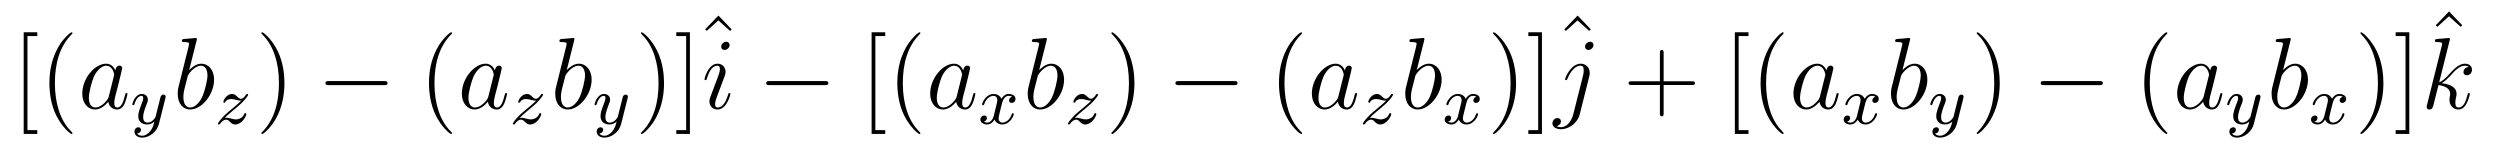 <?xml version='1.0' encoding='UTF-8'?>
<!-- This file was generated by dvisvgm 3.0.3 -->
<svg version='1.1' xmlns='http://www.w3.org/2000/svg' xmlns:xlink='http://www.w3.org/1999/xlink' width='294pt' height='17pt' viewBox='0 -17 294 17'>
<g id='page1'>
<g transform='matrix(1 0 0 -1 -127 650)'>
<path d='M131.388 651.252V651.694H130.228V662.761H131.388V663.203H129.786V651.252H131.388ZM135.524 651.336C135.524 651.372 135.524 651.396 135.321 651.599C134.126 652.806 133.456 654.778 133.456 657.216C133.456 659.534 134.018 661.53 135.404 662.94C135.524 663.048 135.524 663.072 135.524 663.108C135.524 663.179 135.464 663.203 135.417 663.203C135.261 663.203 134.281 662.343 133.696 661.172C133.086 659.964 132.811 658.686 132.811 657.216C132.811 656.152 132.978 654.73 133.6 653.451C134.305 652.017 135.285 651.24 135.417 651.24C135.464 651.24 135.524 651.264 135.524 651.336Z'/>
<path d='M139.794 655.662C139.734 655.459 139.734 655.435 139.567 655.208C139.304 654.873 138.778 654.359 138.217 654.359C137.727 654.359 137.452 654.802 137.452 655.507C137.452 656.164 137.822 657.502 138.049 658.004C138.456 658.841 139.017 659.271 139.483 659.271C140.272 659.271 140.427 658.291 140.427 658.196C140.427 658.184 140.392 658.028 140.38 658.004L139.794 655.662ZM140.559 658.722C140.427 659.032 140.105 659.51 139.483 659.51C138.133 659.51 136.675 657.766 136.675 655.997C136.675 654.814 137.368 654.121 138.181 654.121C138.838 654.121 139.4 654.634 139.734 655.029C139.854 654.324 140.416 654.121 140.774 654.121S141.419 654.336 141.634 654.766C141.826 655.172 141.993 655.901 141.993 655.949C141.993 656.009 141.945 656.057 141.873 656.057C141.766 656.057 141.754 655.997 141.706 655.818C141.527 655.113 141.3 654.359 140.81 654.359C140.463 654.359 140.439 654.67 140.439 654.909C140.439 655.184 140.475 655.316 140.583 655.782C140.667 656.08 140.726 656.343 140.822 656.69C141.264 658.482 141.372 658.913 141.372 658.984C141.372 659.152 141.24 659.283 141.061 659.283C140.678 659.283 140.583 658.865 140.559 658.722Z'/>
<path d='M146.447 655.443C146.479 655.555 146.479 655.571 146.479 655.627C146.479 655.826 146.319 655.874 146.224 655.874C146.184 655.874 146.001 655.866 145.897 655.658C145.881 655.619 145.809 655.332 145.77 655.165L145.292 653.253C145.284 653.229 144.941 652.583 144.359 652.583C143.969 652.583 143.834 652.87 143.834 653.229C143.834 653.691 144.105 654.4 144.288 654.862C144.368 655.061 144.391 655.133 144.391 655.276C144.391 655.714 144.041 655.953 143.674 655.953C142.886 655.953 142.559 654.83 142.559 654.734C142.559 654.663 142.615 654.631 142.678 654.631C142.782 654.631 142.79 654.679 142.814 654.758C143.021 655.452 143.364 655.73 143.65 655.73C143.77 655.73 143.842 655.651 143.842 655.467C143.842 655.3 143.778 655.117 143.722 654.973C143.396 654.129 143.26 653.722 143.26 653.348C143.26 652.567 143.85 652.36 144.32 652.36C144.694 652.36 144.965 652.527 145.156 652.711C145.045 652.265 144.965 651.954 144.662 651.572C144.399 651.245 144.081 651.038 143.722 651.038C143.587 651.038 143.284 651.062 143.125 651.301C143.547 651.333 143.579 651.691 143.579 651.739C143.579 651.93 143.435 652.034 143.268 652.034C143.093 652.034 142.814 651.898 142.814 651.508C142.814 651.133 143.157 650.815 143.722 650.815C144.535 650.815 145.451 651.468 145.69 652.432L146.447 655.443Z'/>
<path d='M150.121 662.235C150.132 662.283 150.157 662.355 150.157 662.414C150.157 662.534 150.037 662.534 150.013 662.534C150.001 662.534 149.571 662.498 149.356 662.474C149.153 662.462 148.973 662.438 148.758 662.426C148.472 662.403 148.388 662.39 148.388 662.175C148.388 662.056 148.507 662.056 148.627 662.056C149.236 662.056 149.236 661.948 149.236 661.829C149.236 661.745 149.141 661.398 149.093 661.183L148.806 660.036C148.687 659.558 148.005 656.845 147.957 656.63C147.898 656.331 147.898 656.128 147.898 655.973C147.898 654.754 148.579 654.121 149.356 654.121C150.742 654.121 152.176 655.901 152.176 657.634C152.176 658.733 151.555 659.51 150.658 659.51C150.037 659.51 149.475 658.997 149.248 658.758L150.121 662.235ZM149.368 654.359C148.985 654.359 148.567 654.646 148.567 655.578C148.567 655.973 148.603 656.2 148.818 657.037C148.854 657.192 149.045 657.957 149.093 658.112C149.117 658.208 149.822 659.271 150.634 659.271C151.16 659.271 151.399 658.745 151.399 658.124C151.399 657.55 151.065 656.2 150.766 655.578C150.467 654.933 149.918 654.359 149.368 654.359Z'/>
<path d='M153.435 653.133C153.722 653.428 153.81 653.516 154.511 654.097C154.598 654.169 155.156 654.631 155.371 654.838C155.873 655.332 156.184 655.77 156.184 655.858C156.184 655.929 156.12 655.953 156.064 655.953C155.985 655.953 155.977 655.938 155.897 655.818C155.65 655.452 155.475 655.388 155.331 655.388C155.18 655.388 155.084 655.452 154.925 655.611C154.718 655.81 154.558 655.953 154.303 655.953C153.666 655.953 153.268 655.236 153.268 655.021C153.268 655.013 153.268 654.926 153.395 654.926C153.475 654.926 153.491 654.957 153.523 655.045C153.626 655.276 153.969 655.356 154.208 655.356C154.391 655.356 154.583 655.308 154.774 655.252C155.108 655.165 155.18 655.165 155.363 655.165C155.196 654.989 154.973 654.766 154.359 654.264C154.025 653.986 153.69 653.715 153.475 653.508C152.886 652.926 152.631 652.536 152.631 652.456C152.631 652.384 152.686 652.36 152.75 652.36C152.83 652.36 152.846 652.384 152.886 652.44C153.045 652.679 153.292 652.926 153.594 652.926C153.778 652.926 153.858 652.854 154.009 652.703C154.264 652.456 154.407 652.36 154.638 652.36C155.467 652.36 155.969 653.348 155.969 653.595C155.969 653.667 155.913 653.699 155.849 653.699C155.762 653.699 155.746 653.651 155.714 653.571C155.562 653.173 155.124 652.958 154.726 652.958C154.574 652.958 154.399 652.998 154.16 653.062C153.826 653.149 153.746 653.149 153.626 653.149C153.547 653.149 153.499 653.149 153.435 653.133Z'/>
<path d='M160.45 657.216C160.45 658.124 160.331 659.606 159.661 660.992C158.956 662.426 157.976 663.203 157.845 663.203C157.797 663.203 157.737 663.179 157.737 663.108C157.737 663.072 157.737 663.048 157.94 662.845C159.136 661.638 159.805 659.666 159.805 657.228C159.805 654.909 159.243 652.913 157.857 651.503C157.737 651.396 157.737 651.372 157.737 651.336C157.737 651.264 157.797 651.24 157.845 651.24C158 651.24 158.98 652.101 159.566 653.272C160.175 654.491 160.45 655.782 160.45 657.216Z'/>
<path d='M172.154 656.989C172.357 656.989 172.572 656.989 172.572 657.228C172.572 657.467 172.357 657.467 172.154 657.467H165.689C165.486 657.467 165.27 657.467 165.27 657.228C165.27 656.989 165.486 656.989 165.689 656.989H172.154Z'/>
<path d='M180.161 651.336C180.161 651.372 180.161 651.396 179.958 651.599C178.763 652.806 178.093 654.778 178.093 657.216C178.093 659.534 178.655 661.53 180.041 662.94C180.161 663.048 180.161 663.072 180.161 663.108C180.161 663.179 180.101 663.203 180.053 663.203C179.898 663.203 178.918 662.343 178.332 661.172C177.723 659.964 177.448 658.686 177.448 657.216C177.448 656.152 177.615 654.73 178.237 653.451C178.942 652.017 179.922 651.24 180.053 651.24C180.101 651.24 180.161 651.264 180.161 651.336Z'/>
<path d='M184.433 655.662C184.373 655.459 184.373 655.435 184.206 655.208C183.943 654.873 183.417 654.359 182.855 654.359C182.365 654.359 182.09 654.802 182.09 655.507C182.09 656.164 182.461 657.502 182.688 658.004C183.094 658.841 183.656 659.271 184.122 659.271C184.911 659.271 185.066 658.291 185.066 658.196C185.066 658.184 185.03 658.028 185.018 658.004L184.433 655.662ZM185.198 658.722C185.066 659.032 184.743 659.51 184.122 659.51C182.771 659.51 181.314 657.766 181.314 655.997C181.314 654.814 182.007 654.121 182.819 654.121C183.477 654.121 184.038 654.634 184.373 655.029C184.492 654.324 185.054 654.121 185.413 654.121S186.058 654.336 186.273 654.766C186.464 655.172 186.632 655.901 186.632 655.949C186.632 656.009 186.584 656.057 186.512 656.057C186.405 656.057 186.393 655.997 186.345 655.818C186.165 655.113 185.939 654.359 185.449 654.359C185.102 654.359 185.078 654.67 185.078 654.909C185.078 655.184 185.114 655.316 185.221 655.782C185.305 656.08 185.365 656.343 185.46 656.69C185.903 658.482 186.01 658.913 186.01 658.984C186.01 659.152 185.879 659.283 185.7 659.283C185.317 659.283 185.221 658.865 185.198 658.722Z'/>
<path d='M188.115 653.133C188.402 653.428 188.49 653.516 189.191 654.097C189.278 654.169 189.836 654.631 190.051 654.838C190.553 655.332 190.864 655.77 190.864 655.858C190.864 655.929 190.8 655.953 190.744 655.953C190.665 655.953 190.657 655.938 190.577 655.818C190.33 655.452 190.155 655.388 190.011 655.388C189.86 655.388 189.764 655.452 189.605 655.611C189.398 655.81 189.238 655.953 188.983 655.953C188.346 655.953 187.948 655.236 187.948 655.021C187.948 655.013 187.948 654.926 188.075 654.926C188.155 654.926 188.171 654.957 188.203 655.045C188.306 655.276 188.649 655.356 188.888 655.356C189.071 655.356 189.263 655.308 189.454 655.252C189.788 655.165 189.86 655.165 190.043 655.165C189.876 654.989 189.653 654.766 189.039 654.264C188.705 653.986 188.37 653.715 188.155 653.508C187.566 652.926 187.311 652.536 187.311 652.456C187.311 652.384 187.366 652.36 187.43 652.36C187.51 652.36 187.526 652.384 187.566 652.44C187.725 652.679 187.972 652.926 188.274 652.926C188.458 652.926 188.538 652.854 188.689 652.703C188.944 652.456 189.087 652.36 189.318 652.36C190.147 652.36 190.649 653.348 190.649 653.595C190.649 653.667 190.593 653.699 190.529 653.699C190.442 653.699 190.426 653.651 190.394 653.571C190.242 653.173 189.804 652.958 189.406 652.958C189.254 652.958 189.079 652.998 188.84 653.062C188.506 653.149 188.426 653.149 188.306 653.149C188.227 653.149 188.179 653.149 188.115 653.133Z'/>
<path d='M194.521 662.235C194.532 662.283 194.556 662.355 194.556 662.414C194.556 662.534 194.437 662.534 194.413 662.534C194.401 662.534 193.97 662.498 193.756 662.474C193.553 662.462 193.374 662.438 193.158 662.426C192.871 662.403 192.788 662.39 192.788 662.175C192.788 662.056 192.907 662.056 193.027 662.056C193.637 662.056 193.637 661.948 193.637 661.829C193.637 661.745 193.541 661.398 193.493 661.183L193.206 660.036C193.086 659.558 192.406 656.845 192.358 656.63C192.298 656.331 192.298 656.128 192.298 655.973C192.298 654.754 192.979 654.121 193.756 654.121C195.142 654.121 196.577 655.901 196.577 657.634C196.577 658.733 195.955 659.51 195.059 659.51C194.437 659.51 193.876 658.997 193.648 658.758L194.521 662.235ZM193.768 654.359C193.385 654.359 192.967 654.646 192.967 655.578C192.967 655.973 193.003 656.2 193.218 657.037C193.254 657.192 193.445 657.957 193.493 658.112C193.517 658.208 194.222 659.271 195.035 659.271C195.56 659.271 195.799 658.745 195.799 658.124C195.799 657.55 195.464 656.2 195.166 655.578C194.867 654.933 194.317 654.359 193.768 654.359Z'/>
<path d='M200.807 655.443C200.839 655.555 200.839 655.571 200.839 655.627C200.839 655.826 200.68 655.874 200.584 655.874C200.544 655.874 200.36 655.866 200.257 655.658C200.242 655.619 200.17 655.332 200.13 655.165L199.651 653.253C199.644 653.229 199.301 652.583 198.719 652.583C198.329 652.583 198.193 652.87 198.193 653.229C198.193 653.691 198.464 654.4 198.648 654.862C198.727 655.061 198.751 655.133 198.751 655.276C198.751 655.714 198.401 655.953 198.035 655.953C197.245 655.953 196.919 654.83 196.919 654.734C196.919 654.663 196.975 654.631 197.039 654.631C197.142 654.631 197.15 654.679 197.174 654.758C197.381 655.452 197.724 655.73 198.011 655.73C198.13 655.73 198.202 655.651 198.202 655.467C198.202 655.3 198.138 655.117 198.082 654.973C197.755 654.129 197.62 653.722 197.62 653.348C197.62 652.567 198.21 652.36 198.679 652.36C199.054 652.36 199.325 652.527 199.517 652.711C199.405 652.265 199.325 651.954 199.022 651.572C198.76 651.245 198.44 651.038 198.082 651.038C197.947 651.038 197.644 651.062 197.485 651.301C197.906 651.333 197.939 651.691 197.939 651.739C197.939 651.93 197.795 652.034 197.628 652.034C197.453 652.034 197.174 651.898 197.174 651.508C197.174 651.133 197.516 650.815 198.082 650.815C198.895 650.815 199.811 651.468 200.05 652.432L200.807 655.443Z'/>
<path d='M205.09 657.216C205.09 658.124 204.971 659.606 204.301 660.992C203.597 662.426 202.616 663.203 202.486 663.203C202.438 663.203 202.378 663.179 202.378 663.108C202.378 663.072 202.378 663.048 202.58 662.845C203.776 661.638 204.445 659.666 204.445 657.228C204.445 654.909 203.884 652.913 202.496 651.503C202.378 651.396 202.378 651.372 202.378 651.336C202.378 651.264 202.438 651.24 202.486 651.24C202.64 651.24 203.621 652.101 204.205 653.272C204.815 654.491 205.09 655.782 205.09 657.216ZM208.133 663.203H206.531V662.761H207.69V651.694H206.531V651.252H208.133V663.203Z'/>
<path d='M211.488 665.174L209.922 663.548L210.114 663.369L211.476 664.6L212.85 663.369L213.042 663.548L211.488 665.174Z'/>
<path d='M212.902 655.949C212.902 656.009 212.855 656.057 212.783 656.057C212.675 656.057 212.663 656.021 212.604 655.818C212.292 654.73 211.802 654.359 211.408 654.359C211.265 654.359 211.098 654.395 211.098 654.754C211.098 655.077 211.241 655.435 211.373 655.794L212.209 658.017C212.245 658.112 212.328 658.327 212.328 658.554C212.328 659.056 211.97 659.51 211.385 659.51C210.286 659.51 209.843 657.777 209.843 657.682C209.843 657.634 209.891 657.574 209.974 657.574C210.082 657.574 210.094 657.622 210.142 657.789C210.428 658.793 210.882 659.271 211.349 659.271C211.456 659.271 211.66 659.259 211.66 658.877C211.66 658.566 211.504 658.172 211.408 657.909L210.571 655.686C210.5 655.495 210.428 655.304 210.428 655.088C210.428 654.551 210.799 654.121 211.373 654.121C212.472 654.121 212.902 655.865 212.902 655.949ZM212.807 661.697C212.807 661.877 212.663 662.092 212.4 662.092C212.125 662.092 211.814 661.829 211.814 661.518C211.814 661.219 212.065 661.124 212.209 661.124C212.532 661.124 212.807 661.434 212.807 661.697Z'/>
<path d='M223.993 656.989C224.196 656.989 224.411 656.989 224.411 657.228C224.411 657.467 224.196 657.467 223.993 657.467H217.528C217.325 657.467 217.109 657.467 217.109 657.228C217.109 656.989 217.325 656.989 217.528 656.989H223.993Z'/>
<path d='M231.103 651.252V651.694H229.944V662.761H231.103V663.203H229.501V651.252H231.103ZM235.24 651.336C235.24 651.372 235.24 651.396 235.036 651.599C233.84 652.806 233.172 654.778 233.172 657.216C233.172 659.534 233.734 661.53 235.12 662.94C235.24 663.048 235.24 663.072 235.24 663.108C235.24 663.179 235.18 663.203 235.132 663.203C234.977 663.203 233.996 662.343 233.411 661.172C232.801 659.964 232.526 658.686 232.526 657.216C232.526 656.152 232.693 654.73 233.315 653.451C234.02 652.017 235.001 651.24 235.132 651.24C235.18 651.24 235.24 651.264 235.24 651.336Z'/>
<path d='M239.509 655.662C239.449 655.459 239.449 655.435 239.282 655.208C239.02 654.873 238.494 654.359 237.932 654.359C237.442 654.359 237.167 654.802 237.167 655.507C237.167 656.164 237.538 657.502 237.764 658.004C238.171 658.841 238.733 659.271 239.198 659.271C239.988 659.271 240.143 658.291 240.143 658.196C240.143 658.184 240.107 658.028 240.095 658.004L239.509 655.662ZM240.275 658.722C240.143 659.032 239.82 659.51 239.198 659.51C237.848 659.51 236.39 657.766 236.39 655.997C236.39 654.814 237.084 654.121 237.896 654.121C238.554 654.121 239.116 654.634 239.449 655.029C239.569 654.324 240.131 654.121 240.49 654.121S241.135 654.336 241.35 654.766C241.541 655.172 241.709 655.901 241.709 655.949C241.709 656.009 241.661 656.057 241.589 656.057C241.481 656.057 241.469 655.997 241.422 655.818C241.242 655.113 241.015 654.359 240.526 654.359C240.179 654.359 240.155 654.67 240.155 654.909C240.155 655.184 240.191 655.316 240.298 655.782C240.382 656.08 240.442 656.343 240.538 656.69C240.979 658.482 241.087 658.913 241.087 658.984C241.087 659.152 240.955 659.283 240.776 659.283C240.394 659.283 240.298 658.865 240.275 658.722Z'/>
<path d='M246.031 655.619C245.681 655.531 245.665 655.22 245.665 655.188C245.665 655.013 245.801 654.894 245.976 654.894S246.422 655.029 246.422 655.372C246.422 655.826 245.92 655.953 245.626 655.953C245.251 655.953 244.948 655.69 244.765 655.38C244.589 655.802 244.175 655.953 243.848 655.953C242.98 655.953 242.494 654.957 242.494 654.734C242.494 654.663 242.55 654.631 242.614 654.631C242.71 654.631 242.725 654.671 242.749 654.766C242.932 655.348 243.41 655.73 243.824 655.73C244.135 655.73 244.286 655.507 244.286 655.22C244.286 655.061 244.19 654.695 244.127 654.44C244.072 654.209 243.896 653.5 243.857 653.348C243.745 652.918 243.458 652.583 243.1 652.583C243.068 652.583 242.861 652.583 242.693 652.695C243.06 652.782 243.06 653.117 243.06 653.125C243.06 653.308 242.916 653.42 242.741 653.42C242.526 653.42 242.296 653.237 242.296 652.934C242.296 652.567 242.686 652.36 243.091 652.36C243.514 652.36 243.809 652.679 243.952 652.934C244.127 652.543 244.494 652.36 244.877 652.36C245.744 652.36 246.222 653.356 246.222 653.579C246.222 653.659 246.158 653.683 246.103 653.683C246.007 653.683 245.992 653.627 245.968 653.547C245.808 653.014 245.354 652.583 244.892 652.583C244.63 652.583 244.438 652.759 244.438 653.093C244.438 653.253 244.486 653.436 244.597 653.882C244.654 654.121 244.829 654.822 244.868 654.973C244.98 655.388 245.258 655.73 245.617 655.73C245.657 655.73 245.864 655.73 246.031 655.619Z'/>
<path d='M250.081 662.235C250.092 662.283 250.116 662.355 250.116 662.414C250.116 662.534 249.997 662.534 249.973 662.534C249.961 662.534 249.53 662.498 249.316 662.474C249.113 662.462 248.934 662.438 248.718 662.426C248.431 662.403 248.348 662.39 248.348 662.175C248.348 662.056 248.467 662.056 248.587 662.056C249.197 662.056 249.197 661.948 249.197 661.829C249.197 661.745 249.101 661.398 249.053 661.183L248.766 660.036C248.646 659.558 247.966 656.845 247.918 656.63C247.858 656.331 247.858 656.128 247.858 655.973C247.858 654.754 248.539 654.121 249.316 654.121C250.702 654.121 252.137 655.901 252.137 657.634C252.137 658.733 251.515 659.51 250.619 659.51C249.997 659.51 249.436 658.997 249.208 658.758L250.081 662.235ZM249.328 654.359C248.945 654.359 248.527 654.646 248.527 655.578C248.527 655.973 248.563 656.2 248.778 657.037C248.814 657.192 249.005 657.957 249.053 658.112C249.077 658.208 249.782 659.271 250.595 659.271C251.12 659.271 251.359 658.745 251.359 658.124C251.359 657.55 251.024 656.2 250.726 655.578C250.427 654.933 249.877 654.359 249.328 654.359Z'/>
<path d='M253.396 653.133C253.682 653.428 253.77 653.516 254.471 654.097C254.558 654.169 255.116 654.631 255.331 654.838C255.833 655.332 256.144 655.77 256.144 655.858C256.144 655.929 256.08 655.953 256.025 655.953C255.944 655.953 255.936 655.938 255.857 655.818C255.61 655.452 255.434 655.388 255.292 655.388C255.14 655.388 255.044 655.452 254.885 655.611C254.678 655.81 254.519 655.953 254.263 655.953C253.626 655.953 253.228 655.236 253.228 655.021C253.228 655.013 253.228 654.926 253.355 654.926C253.435 654.926 253.451 654.957 253.483 655.045C253.586 655.276 253.93 655.356 254.168 655.356C254.351 655.356 254.543 655.308 254.734 655.252C255.068 655.165 255.14 655.165 255.323 655.165C255.156 654.989 254.933 654.766 254.32 654.264C253.985 653.986 253.65 653.715 253.435 653.508C252.846 652.926 252.59 652.536 252.59 652.456C252.59 652.384 252.647 652.36 252.71 652.36C252.79 652.36 252.805 652.384 252.846 652.44C253.004 652.679 253.252 652.926 253.554 652.926C253.738 652.926 253.818 652.854 253.969 652.703C254.224 652.456 254.368 652.36 254.598 652.36C255.427 652.36 255.929 653.348 255.929 653.595C255.929 653.667 255.872 653.699 255.809 653.699C255.721 653.699 255.706 653.651 255.673 653.571C255.522 653.173 255.084 652.958 254.686 652.958C254.534 652.958 254.359 652.998 254.12 653.062C253.786 653.149 253.706 653.149 253.586 653.149C253.507 653.149 253.459 653.149 253.396 653.133Z'/>
<path d='M260.41 657.216C260.41 658.124 260.291 659.606 259.621 660.992C258.917 662.426 257.936 663.203 257.806 663.203C257.758 663.203 257.698 663.179 257.698 663.108C257.698 663.072 257.698 663.048 257.9 662.845C259.096 661.638 259.765 659.666 259.765 657.228C259.765 654.909 259.204 652.913 257.816 651.503C257.698 651.396 257.698 651.372 257.698 651.336C257.698 651.264 257.758 651.24 257.806 651.24C257.96 651.24 258.941 652.101 259.525 653.272C260.135 654.491 260.41 655.782 260.41 657.216Z'/>
<path d='M272.114 656.989C272.317 656.989 272.532 656.989 272.532 657.228C272.532 657.467 272.317 657.467 272.114 657.467H265.649C265.446 657.467 265.23 657.467 265.23 657.228C265.23 656.989 265.446 656.989 265.649 656.989H272.114Z'/>
<path d='M280.121 651.336C280.121 651.372 280.121 651.396 279.918 651.599C278.723 652.806 278.053 654.778 278.053 657.216C278.053 659.534 278.615 661.53 280.001 662.94C280.121 663.048 280.121 663.072 280.121 663.108C280.121 663.179 280.061 663.203 280.014 663.203C279.858 663.203 278.878 662.343 278.292 661.172C277.682 659.964 277.408 658.686 277.408 657.216C277.408 656.152 277.576 654.73 278.197 653.451C278.902 652.017 279.882 651.24 280.014 651.24C280.061 651.24 280.121 651.264 280.121 651.336Z'/>
<path d='M284.393 655.662C284.333 655.459 284.333 655.435 284.166 655.208C283.903 654.873 283.376 654.359 282.815 654.359C282.325 654.359 282.05 654.802 282.05 655.507C282.05 656.164 282.421 657.502 282.648 658.004C283.055 658.841 283.615 659.271 284.082 659.271C284.87 659.271 285.026 658.291 285.026 658.196C285.026 658.184 284.99 658.028 284.978 658.004L284.393 655.662ZM285.157 658.722C285.026 659.032 284.704 659.51 284.082 659.51C282.732 659.51 281.274 657.766 281.274 655.997C281.274 654.814 281.966 654.121 282.779 654.121C283.436 654.121 283.998 654.634 284.333 655.029C284.453 654.324 285.014 654.121 285.373 654.121C285.731 654.121 286.018 654.336 286.232 654.766C286.424 655.172 286.591 655.901 286.591 655.949C286.591 656.009 286.544 656.057 286.472 656.057C286.364 656.057 286.352 655.997 286.304 655.818C286.126 655.113 285.899 654.359 285.408 654.359C285.062 654.359 285.038 654.67 285.038 654.909C285.038 655.184 285.074 655.316 285.181 655.782C285.265 656.08 285.325 656.343 285.42 656.69C285.863 658.482 285.97 658.913 285.97 658.984C285.97 659.152 285.839 659.283 285.66 659.283C285.277 659.283 285.181 658.865 285.157 658.722Z'/>
<path d='M288.076 653.133C288.362 653.428 288.45 653.516 289.151 654.097C289.238 654.169 289.796 654.631 290.011 654.838C290.513 655.332 290.824 655.77 290.824 655.858C290.824 655.929 290.76 655.953 290.705 655.953C290.624 655.953 290.616 655.938 290.537 655.818C290.29 655.452 290.114 655.388 289.972 655.388C289.82 655.388 289.724 655.452 289.565 655.611C289.358 655.81 289.199 655.953 288.943 655.953C288.306 655.953 287.908 655.236 287.908 655.021C287.908 655.013 287.908 654.926 288.035 654.926C288.115 654.926 288.131 654.957 288.163 655.045C288.266 655.276 288.61 655.356 288.848 655.356C289.031 655.356 289.223 655.308 289.414 655.252C289.748 655.165 289.82 655.165 290.003 655.165C289.836 654.989 289.613 654.766 289 654.264C288.665 653.986 288.33 653.715 288.115 653.508C287.526 652.926 287.27 652.536 287.27 652.456C287.27 652.384 287.327 652.36 287.39 652.36C287.47 652.36 287.485 652.384 287.526 652.44C287.684 652.679 287.932 652.926 288.234 652.926C288.418 652.926 288.498 652.854 288.649 652.703C288.904 652.456 289.048 652.36 289.278 652.36C290.107 652.36 290.609 653.348 290.609 653.595C290.609 653.667 290.552 653.699 290.489 653.699C290.401 653.699 290.386 653.651 290.353 653.571C290.202 653.173 289.764 652.958 289.366 652.958C289.214 652.958 289.039 652.998 288.8 653.062C288.466 653.149 288.386 653.149 288.266 653.149C288.187 653.149 288.139 653.149 288.076 653.133Z'/>
<path d='M294.481 662.235C294.492 662.283 294.516 662.355 294.516 662.414C294.516 662.534 294.397 662.534 294.373 662.534C294.361 662.534 293.93 662.498 293.716 662.474C293.513 662.462 293.334 662.438 293.118 662.426C292.831 662.403 292.748 662.39 292.748 662.175C292.748 662.056 292.867 662.056 292.987 662.056C293.597 662.056 293.597 661.948 293.597 661.829C293.597 661.745 293.501 661.398 293.453 661.183L293.166 660.036C293.046 659.558 292.366 656.845 292.318 656.63C292.258 656.331 292.258 656.128 292.258 655.973C292.258 654.754 292.939 654.121 293.716 654.121C295.102 654.121 296.537 655.901 296.537 657.634C296.537 658.733 295.915 659.51 295.019 659.51C294.397 659.51 293.836 658.997 293.608 658.758L294.481 662.235ZM293.728 654.359C293.345 654.359 292.927 654.646 292.927 655.578C292.927 655.973 292.963 656.2 293.178 657.037C293.214 657.192 293.405 657.957 293.453 658.112C293.477 658.208 294.182 659.271 294.995 659.271C295.52 659.271 295.759 658.745 295.759 658.124C295.759 657.55 295.424 656.2 295.126 655.578C294.827 654.933 294.277 654.359 293.728 654.359Z'/>
<path d='M300.631 655.619C300.281 655.531 300.265 655.22 300.265 655.188C300.265 655.013 300.401 654.894 300.576 654.894S301.022 655.029 301.022 655.372C301.022 655.826 300.52 655.953 300.226 655.953C299.851 655.953 299.548 655.69 299.365 655.38C299.189 655.802 298.775 655.953 298.448 655.953C297.58 655.953 297.094 654.957 297.094 654.734C297.094 654.663 297.15 654.631 297.214 654.631C297.31 654.631 297.325 654.671 297.349 654.766C297.532 655.348 298.01 655.73 298.424 655.73C298.735 655.73 298.886 655.507 298.886 655.22C298.886 655.061 298.79 654.695 298.727 654.44C298.672 654.209 298.496 653.5 298.457 653.348C298.345 652.918 298.058 652.583 297.7 652.583C297.668 652.583 297.461 652.583 297.293 652.695C297.66 652.782 297.66 653.117 297.66 653.125C297.66 653.308 297.516 653.42 297.341 653.42C297.126 653.42 296.896 653.237 296.896 652.934C296.896 652.567 297.286 652.36 297.691 652.36C298.114 652.36 298.409 652.679 298.552 652.934C298.727 652.543 299.094 652.36 299.477 652.36C300.344 652.36 300.822 653.356 300.822 653.579C300.822 653.659 300.758 653.683 300.703 653.683C300.607 653.683 300.592 653.627 300.568 653.547C300.408 653.014 299.954 652.583 299.492 652.583C299.23 652.583 299.038 652.759 299.038 653.093C299.038 653.253 299.086 653.436 299.197 653.882C299.254 654.121 299.429 654.822 299.468 654.973C299.58 655.388 299.858 655.73 300.217 655.73C300.257 655.73 300.464 655.73 300.631 655.619Z'/>
<path d='M305.29 657.216C305.29 658.124 305.171 659.606 304.501 660.992C303.797 662.426 302.816 663.203 302.686 663.203C302.638 663.203 302.578 663.179 302.578 663.108C302.578 663.072 302.578 663.048 302.78 662.845C303.976 661.638 304.645 659.666 304.645 657.228C304.645 654.909 304.084 652.913 302.696 651.503C302.578 651.396 302.578 651.372 302.578 651.336C302.578 651.264 302.638 651.24 302.686 651.24C302.84 651.24 303.821 652.101 304.405 653.272C305.015 654.491 305.29 655.782 305.29 657.216ZM308.333 663.203H306.731V662.761H307.89V651.694H306.731V651.252H308.333V663.203Z'/>
<path d='M312.528 665.174L310.962 663.548L311.154 663.369L312.516 664.6L313.89 663.369L314.082 663.548L312.528 665.174Z'/>
<path d='M313.903 658.028C313.951 658.22 313.951 658.387 313.951 658.435C313.951 659.128 313.436 659.51 312.899 659.51C311.692 659.51 311.046 657.766 311.046 657.682C311.046 657.622 311.094 657.574 311.166 657.574C311.262 657.574 311.274 657.622 311.334 657.742C311.812 658.901 312.409 659.271 312.863 659.271C313.114 659.271 313.246 659.14 313.246 658.722C313.246 658.435 313.21 658.315 313.162 658.1L312.026 653.595C311.8 652.71 311.238 652.041 310.58 652.041C310.532 652.041 310.282 652.041 310.055 652.161C310.342 652.22 310.568 652.447 310.568 652.734C310.568 652.925 310.426 653.117 310.162 653.117C309.852 653.117 309.565 652.854 309.565 652.495C309.565 652.005 310.091 651.802 310.58 651.802C311.405 651.802 312.492 652.412 312.791 653.607L313.903 658.028ZM314.393 661.697C314.393 661.996 314.142 662.092 313.998 662.092C313.675 662.092 313.4 661.781 313.4 661.518C313.4 661.339 313.544 661.124 313.807 661.124C314.082 661.124 314.393 661.387 314.393 661.697Z'/>
<path d='M322.645 657.001H325.944C326.111 657.001 326.327 657.001 326.327 657.216C326.327 657.443 326.123 657.443 325.944 657.443H322.645V660.741C322.645 660.908 322.645 661.124 322.43 661.124C322.204 661.124 322.204 660.921 322.204 660.741V657.443H318.905C318.737 657.443 318.522 657.443 318.522 657.228C318.522 657.001 318.725 657.001 318.905 657.001H322.204V653.702C322.204 653.535 322.204 653.32 322.418 653.32C322.645 653.32 322.645 653.523 322.645 653.702V657.001Z'/>
<path d='M332.622 651.252V651.694H331.463V662.761H332.622V663.203H331.02V651.252H332.622ZM336.758 651.336C336.758 651.372 336.758 651.396 336.554 651.599C335.359 652.806 334.691 654.778 334.691 657.216C334.691 659.534 335.252 661.53 336.638 662.94C336.758 663.048 336.758 663.072 336.758 663.108C336.758 663.179 336.698 663.203 336.65 663.203C336.496 663.203 335.515 662.343 334.93 661.172C334.32 659.964 334.045 658.686 334.045 657.216C334.045 656.152 334.212 654.73 334.834 653.451C335.539 652.017 336.518 651.24 336.65 651.24C336.698 651.24 336.758 651.264 336.758 651.336Z'/>
<path d='M341.028 655.662C340.968 655.459 340.968 655.435 340.801 655.208C340.538 654.873 340.012 654.359 339.451 654.359C338.96 654.359 338.686 654.802 338.686 655.507C338.686 656.164 339.056 657.502 339.283 658.004C339.69 658.841 340.252 659.271 340.717 659.271C341.507 659.271 341.662 658.291 341.662 658.196C341.662 658.184 341.626 658.028 341.614 658.004L341.028 655.662ZM341.794 658.722C341.662 659.032 341.339 659.51 340.717 659.51C339.367 659.51 337.909 657.766 337.909 655.997C337.909 654.814 338.602 654.121 339.415 654.121C340.072 654.121 340.633 654.634 340.968 655.029C341.088 654.324 341.65 654.121 342.008 654.121C342.366 654.121 342.654 654.336 342.869 654.766C343.06 655.172 343.228 655.901 343.228 655.949C343.228 656.009 343.18 656.057 343.108 656.057C343 656.057 342.988 655.997 342.941 655.818C342.761 655.113 342.534 654.359 342.044 654.359C341.698 654.359 341.674 654.67 341.674 654.909C341.674 655.184 341.71 655.316 341.816 655.782C341.9 656.08 341.96 656.343 342.056 656.69C342.498 658.482 342.606 658.913 342.606 658.984C342.606 659.152 342.474 659.283 342.295 659.283C341.912 659.283 341.816 658.865 341.794 658.722Z'/>
<path d='M347.551 655.619C347.201 655.531 347.185 655.22 347.185 655.188C347.185 655.013 347.321 654.894 347.496 654.894S347.942 655.029 347.942 655.372C347.942 655.826 347.44 655.953 347.146 655.953C346.771 655.953 346.468 655.69 346.285 655.38C346.109 655.802 345.695 655.953 345.368 655.953C344.5 655.953 344.014 654.957 344.014 654.734C344.014 654.663 344.07 654.631 344.134 654.631C344.23 654.631 344.245 654.671 344.269 654.766C344.452 655.348 344.93 655.73 345.344 655.73C345.655 655.73 345.806 655.507 345.806 655.22C345.806 655.061 345.71 654.695 345.647 654.44C345.592 654.209 345.416 653.5 345.377 653.348C345.265 652.918 344.978 652.583 344.62 652.583C344.588 652.583 344.381 652.583 344.213 652.695C344.58 652.782 344.58 653.117 344.58 653.125C344.58 653.308 344.436 653.42 344.261 653.42C344.046 653.42 343.816 653.237 343.816 652.934C343.816 652.567 344.206 652.36 344.611 652.36C345.034 652.36 345.329 652.679 345.472 652.934C345.647 652.543 346.014 652.36 346.397 652.36C347.264 652.36 347.742 653.356 347.742 653.579C347.742 653.659 347.678 653.683 347.623 653.683C347.527 653.683 347.512 653.627 347.488 653.547C347.328 653.014 346.874 652.583 346.412 652.583C346.15 652.583 345.958 652.759 345.958 653.093C345.958 653.253 346.006 653.436 346.117 653.882C346.174 654.121 346.349 654.822 346.388 654.973C346.5 655.388 346.778 655.73 347.137 655.73C347.177 655.73 347.384 655.73 347.551 655.619Z'/>
<path d='M351.601 662.235C351.612 662.283 351.636 662.355 351.636 662.414C351.636 662.534 351.517 662.534 351.493 662.534C351.481 662.534 351.05 662.498 350.836 662.474C350.633 662.462 350.454 662.438 350.238 662.426C349.951 662.403 349.868 662.39 349.868 662.175C349.868 662.056 349.987 662.056 350.107 662.056C350.717 662.056 350.717 661.948 350.717 661.829C350.717 661.745 350.621 661.398 350.573 661.183L350.286 660.036C350.166 659.558 349.486 656.845 349.438 656.63C349.378 656.331 349.378 656.128 349.378 655.973C349.378 654.754 350.059 654.121 350.836 654.121C352.222 654.121 353.657 655.901 353.657 657.634C353.657 658.733 353.035 659.51 352.139 659.51C351.517 659.51 350.956 658.997 350.728 658.758L351.601 662.235ZM350.848 654.359C350.465 654.359 350.047 654.646 350.047 655.578C350.047 655.973 350.083 656.2 350.298 657.037C350.334 657.192 350.525 657.957 350.573 658.112C350.597 658.208 351.302 659.271 352.115 659.271C352.64 659.271 352.879 658.745 352.879 658.124C352.879 657.55 352.544 656.2 352.246 655.578C351.947 654.933 351.397 654.359 350.848 654.359Z'/>
<path d='M357.887 655.443C357.919 655.555 357.919 655.571 357.919 655.627C357.919 655.826 357.76 655.874 357.664 655.874C357.624 655.874 357.44 655.866 357.337 655.658C357.322 655.619 357.25 655.332 357.21 655.165L356.731 653.253C356.724 653.229 356.381 652.583 355.799 652.583C355.409 652.583 355.273 652.87 355.273 653.229C355.273 653.691 355.544 654.4 355.728 654.862C355.807 655.061 355.831 655.133 355.831 655.276C355.831 655.714 355.481 655.953 355.115 655.953C354.325 655.953 353.999 654.83 353.999 654.734C353.999 654.663 354.055 654.631 354.119 654.631C354.222 654.631 354.23 654.679 354.254 654.758C354.461 655.452 354.804 655.73 355.091 655.73C355.21 655.73 355.282 655.651 355.282 655.467C355.282 655.3 355.218 655.117 355.162 654.973C354.835 654.129 354.7 653.722 354.7 653.348C354.7 652.567 355.29 652.36 355.759 652.36C356.134 652.36 356.405 652.527 356.597 652.711C356.485 652.265 356.405 651.954 356.102 651.572C355.84 651.245 355.52 651.038 355.162 651.038C355.027 651.038 354.724 651.062 354.565 651.301C354.986 651.333 355.019 651.691 355.019 651.739C355.019 651.93 354.875 652.034 354.708 652.034C354.533 652.034 354.254 651.898 354.254 651.508C354.254 651.133 354.596 650.815 355.162 650.815C355.975 650.815 356.891 651.468 357.13 652.432L357.887 655.443Z'/>
<path d='M362.17 657.216C362.17 658.124 362.051 659.606 361.381 660.992C360.677 662.426 359.696 663.203 359.566 663.203C359.518 663.203 359.458 663.179 359.458 663.108C359.458 663.072 359.458 663.048 359.66 662.845C360.856 661.638 361.525 659.666 361.525 657.228C361.525 654.909 360.964 652.913 359.576 651.503C359.458 651.396 359.458 651.372 359.458 651.336C359.458 651.264 359.518 651.24 359.566 651.24C359.72 651.24 360.701 652.101 361.285 653.272C361.895 654.491 362.17 655.782 362.17 657.216Z'/>
<path d='M373.874 656.989C374.077 656.989 374.292 656.989 374.292 657.228C374.292 657.467 374.077 657.467 373.874 657.467H367.409C367.206 657.467 366.99 657.467 366.99 657.228C366.99 656.989 367.206 656.989 367.409 656.989H373.874Z'/>
<path d='M381.881 651.336C381.881 651.372 381.881 651.396 381.678 651.599C380.483 652.806 379.813 654.778 379.813 657.216C379.813 659.534 380.375 661.53 381.761 662.94C381.881 663.048 381.881 663.072 381.881 663.108C381.881 663.179 381.821 663.203 381.774 663.203C381.618 663.203 380.638 662.343 380.052 661.172C379.442 659.964 379.168 658.686 379.168 657.216C379.168 656.152 379.336 654.73 379.957 653.451C380.662 652.017 381.642 651.24 381.774 651.24C381.821 651.24 381.881 651.264 381.881 651.336Z'/>
<path d='M386.153 655.662C386.093 655.459 386.093 655.435 385.926 655.208C385.663 654.873 385.136 654.359 384.575 654.359C384.085 654.359 383.81 654.802 383.81 655.507C383.81 656.164 384.181 657.502 384.408 658.004C384.815 658.841 385.375 659.271 385.842 659.271C386.63 659.271 386.786 658.291 386.786 658.196C386.786 658.184 386.75 658.028 386.738 658.004L386.153 655.662ZM386.917 658.722C386.786 659.032 386.464 659.51 385.842 659.51C384.491 659.51 383.034 657.766 383.034 655.997C383.034 654.814 383.726 654.121 384.539 654.121C385.196 654.121 385.758 654.634 386.093 655.029C386.213 654.324 386.774 654.121 387.133 654.121C387.491 654.121 387.778 654.336 387.992 654.766C388.184 655.172 388.351 655.901 388.351 655.949C388.351 656.009 388.304 656.057 388.232 656.057C388.124 656.057 388.112 655.997 388.064 655.818C387.886 655.113 387.659 654.359 387.169 654.359C386.822 654.359 386.798 654.67 386.798 654.909C386.798 655.184 386.834 655.316 386.941 655.782C387.025 656.08 387.085 656.343 387.18 656.69C387.623 658.482 387.73 658.913 387.73 658.984C387.73 659.152 387.599 659.283 387.42 659.283C387.037 659.283 386.941 658.865 386.917 658.722Z'/>
<path d='M392.807 655.443C392.839 655.555 392.839 655.571 392.839 655.627C392.839 655.826 392.68 655.874 392.584 655.874C392.544 655.874 392.36 655.866 392.257 655.658C392.242 655.619 392.17 655.332 392.13 655.165L391.651 653.253C391.644 653.229 391.301 652.583 390.719 652.583C390.329 652.583 390.193 652.87 390.193 653.229C390.193 653.691 390.464 654.4 390.648 654.862C390.727 655.061 390.751 655.133 390.751 655.276C390.751 655.714 390.401 655.953 390.035 655.953C389.245 655.953 388.919 654.83 388.919 654.734C388.919 654.663 388.975 654.631 389.039 654.631C389.142 654.631 389.15 654.679 389.174 654.758C389.381 655.452 389.724 655.73 390.011 655.73C390.13 655.73 390.202 655.651 390.202 655.467C390.202 655.3 390.138 655.117 390.082 654.973C389.755 654.129 389.62 653.722 389.62 653.348C389.62 652.567 390.21 652.36 390.679 652.36C391.054 652.36 391.325 652.527 391.517 652.711C391.405 652.265 391.325 651.954 391.022 651.572C390.76 651.245 390.44 651.038 390.082 651.038C389.947 651.038 389.644 651.062 389.485 651.301C389.906 651.333 389.939 651.691 389.939 651.739C389.939 651.93 389.795 652.034 389.628 652.034C389.453 652.034 389.174 651.898 389.174 651.508C389.174 651.133 389.516 650.815 390.082 650.815C390.895 650.815 391.811 651.468 392.05 652.432L392.807 655.443Z'/>
<path d='M396.361 662.235C396.372 662.283 396.396 662.355 396.396 662.414C396.396 662.534 396.277 662.534 396.253 662.534C396.241 662.534 395.81 662.498 395.596 662.474C395.393 662.462 395.214 662.438 394.998 662.426C394.711 662.403 394.628 662.39 394.628 662.175C394.628 662.056 394.747 662.056 394.867 662.056C395.477 662.056 395.477 661.948 395.477 661.829C395.477 661.745 395.381 661.398 395.333 661.183L395.046 660.036C394.926 659.558 394.246 656.845 394.198 656.63C394.138 656.331 394.138 656.128 394.138 655.973C394.138 654.754 394.819 654.121 395.596 654.121C396.982 654.121 398.417 655.901 398.417 657.634C398.417 658.733 397.795 659.51 396.899 659.51C396.277 659.51 395.716 658.997 395.488 658.758L396.361 662.235ZM395.608 654.359C395.225 654.359 394.807 654.646 394.807 655.578C394.807 655.973 394.843 656.2 395.058 657.037C395.094 657.192 395.285 657.957 395.333 658.112C395.357 658.208 396.062 659.271 396.875 659.271C397.4 659.271 397.639 658.745 397.639 658.124C397.639 657.55 397.304 656.2 397.006 655.578C396.707 654.933 396.157 654.359 395.608 654.359Z'/>
<path d='M402.511 655.619C402.161 655.531 402.145 655.22 402.145 655.188C402.145 655.013 402.281 654.894 402.456 654.894S402.902 655.029 402.902 655.372C402.902 655.826 402.4 655.953 402.106 655.953C401.731 655.953 401.428 655.69 401.245 655.38C401.069 655.802 400.655 655.953 400.328 655.953C399.46 655.953 398.974 654.957 398.974 654.734C398.974 654.663 399.03 654.631 399.094 654.631C399.19 654.631 399.205 654.671 399.229 654.766C399.412 655.348 399.89 655.73 400.304 655.73C400.615 655.73 400.766 655.507 400.766 655.22C400.766 655.061 400.67 654.695 400.607 654.44C400.552 654.209 400.376 653.5 400.337 653.348C400.225 652.918 399.938 652.583 399.58 652.583C399.548 652.583 399.341 652.583 399.173 652.695C399.54 652.782 399.54 653.117 399.54 653.125C399.54 653.308 399.396 653.42 399.221 653.42C399.006 653.42 398.776 653.237 398.776 652.934C398.776 652.567 399.166 652.36 399.571 652.36C399.994 652.36 400.289 652.679 400.432 652.934C400.607 652.543 400.974 652.36 401.357 652.36C402.224 652.36 402.702 653.356 402.702 653.579C402.702 653.659 402.638 653.683 402.583 653.683C402.487 653.683 402.472 653.627 402.448 653.547C402.288 653.014 401.834 652.583 401.372 652.583C401.11 652.583 400.918 652.759 400.918 653.093C400.918 653.253 400.966 653.436 401.077 653.882C401.134 654.121 401.309 654.822 401.348 654.973C401.46 655.388 401.738 655.73 402.097 655.73C402.137 655.73 402.344 655.73 402.511 655.619Z'/>
<path d='M407.29 657.216C407.29 658.124 407.171 659.606 406.501 660.992C405.797 662.426 404.816 663.203 404.686 663.203C404.638 663.203 404.578 663.179 404.578 663.108C404.578 663.072 404.578 663.048 404.78 662.845C405.976 661.638 406.645 659.666 406.645 657.228C406.645 654.909 406.084 652.913 404.696 651.503C404.578 651.396 404.578 651.372 404.578 651.336C404.578 651.264 404.638 651.24 404.686 651.24C404.84 651.24 405.821 652.101 406.405 653.272C407.015 654.491 407.29 655.782 407.29 657.216ZM410.333 663.203H408.731V662.761H409.89V651.694H408.731V651.252H410.333V663.203Z'/>
<path d='M415.008 665.654L413.442 664.028L413.634 663.849L414.996 665.08L416.37 663.849L416.562 664.028L415.008 665.654Z'/>
<path d='M415.078 662.235C415.09 662.283 415.114 662.355 415.114 662.414C415.114 662.534 414.995 662.534 414.971 662.534C414.959 662.534 414.528 662.498 414.313 662.474C414.11 662.462 413.93 662.438 413.716 662.426C413.429 662.403 413.345 662.39 413.345 662.175C413.345 662.056 413.465 662.056 413.585 662.056C414.193 662.056 414.193 661.948 414.193 661.829C414.193 661.781 414.193 661.757 414.134 661.542L412.426 654.706C412.378 654.527 412.378 654.503 412.378 654.431C412.378 654.168 412.58 654.121 412.7 654.121C413.035 654.121 413.106 654.383 413.202 654.754L413.764 656.989C414.624 656.893 415.138 656.535 415.138 655.961C415.138 655.889 415.138 655.842 415.102 655.662C415.055 655.483 415.055 655.339 415.055 655.28C415.055 654.587 415.508 654.121 416.118 654.121C416.668 654.121 416.954 654.622 417.05 654.79C417.301 655.232 417.456 655.901 417.456 655.949C417.456 656.009 417.408 656.057 417.337 656.057C417.229 656.057 417.217 656.009 417.169 655.818C417.002 655.196 416.752 654.359 416.142 654.359C415.903 654.359 415.747 654.479 415.747 654.933C415.747 655.16 415.795 655.423 415.843 655.602C415.891 655.818 415.891 655.829 415.891 655.973C415.891 656.678 415.258 657.072 414.158 657.216C414.588 657.479 415.019 657.945 415.186 658.124C415.867 658.889 416.333 659.271 416.882 659.271C417.157 659.271 417.229 659.2 417.313 659.128C416.87 659.08 416.704 658.769 416.704 658.53C416.704 658.243 416.93 658.148 417.098 658.148C417.421 658.148 417.708 658.423 417.708 658.805C417.708 659.152 417.432 659.51 416.894 659.51C416.238 659.51 415.699 659.044 414.851 658.088C414.732 657.945 414.289 657.491 413.848 657.323L415.078 662.235Z'/>
</g>
</g>
</svg>
